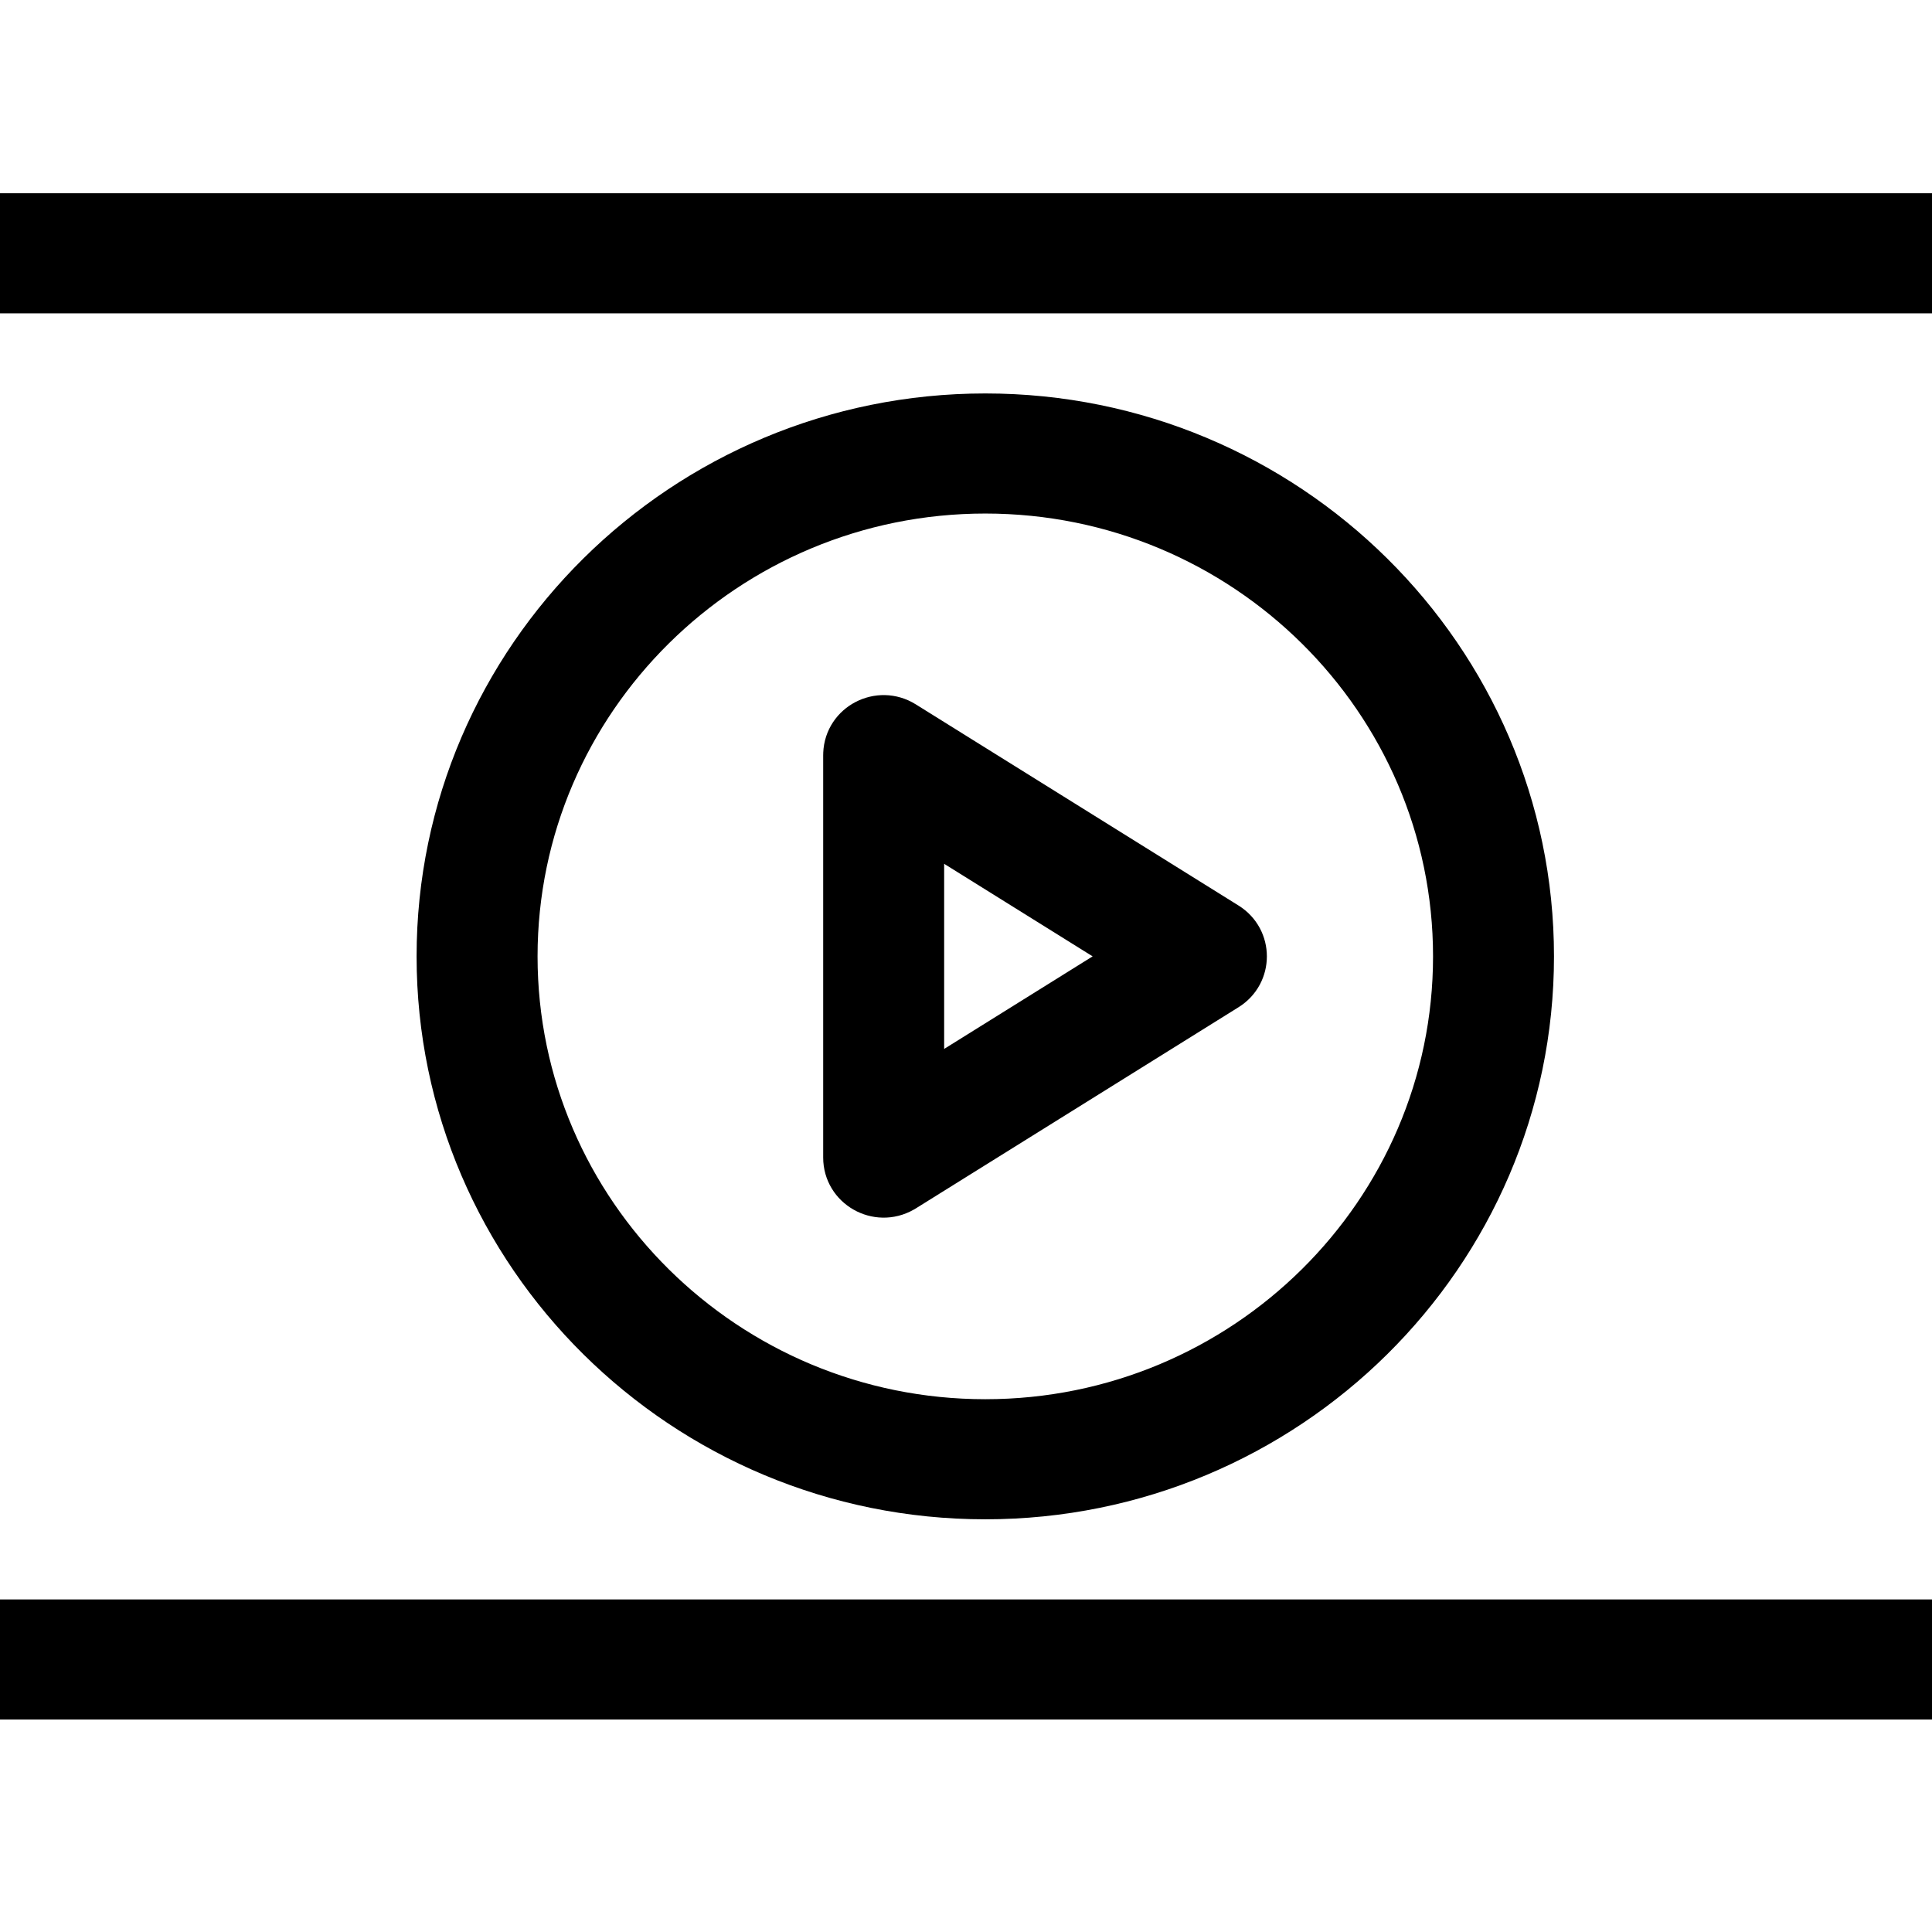 <?xml version="1.0" encoding="UTF-8"?> <svg xmlns="http://www.w3.org/2000/svg" viewBox="0 0 100.00 100.00" data-guides="{&quot;vertical&quot;:[],&quot;horizontal&quot;:[]}"><defs></defs><path fill="rgb(0, 0, 0)" stroke="#000000" fill-opacity="1" stroke-width="2" stroke-opacity="1" color="rgb(51, 51, 51)" fill-rule="evenodd" id="tSvg355315038" title="Path 2" d="M103.585 11.003C68.528 11.003 33.472 11.003 -1.585 11.003C-5.674 11.003 -9 13.947 -9 17.565C-9 38.857 -9 60.148 -9 81.439C-9 85.057 -5.674 88.003 -1.585 88.003C33.472 88.003 68.528 88.003 103.585 88.003C107.674 88.003 111 85.057 111 81.439C111 60.148 111 38.857 111 17.565C111 13.947 107.674 11.003 103.585 11.003ZM106.739 81.439C106.739 82.711 105.295 83.787 103.585 83.787C68.528 83.787 33.472 83.787 -1.585 83.787C-3.295 83.787 -4.739 82.711 -4.739 81.439C-4.739 60.148 -4.739 38.857 -4.739 17.565C-4.739 16.294 -3.295 15.219 -1.585 15.219C33.472 15.219 68.528 15.219 103.585 15.219C105.295 15.219 106.739 16.294 106.739 17.565C106.739 38.857 106.739 60.148 106.739 81.439Z"></path><path fill="rgb(0, 0, 0)" stroke="#000000" fill-opacity="1" stroke-width="2" stroke-opacity="1" color="rgb(51, 51, 51)" fill-rule="evenodd" id="tSvgaad3494881" title="Path 3" d="M50.999 21.365C35.319 21.365 22.563 33.988 22.563 49.502C22.563 65.016 35.319 77.639 50.999 77.639C66.678 77.639 79.434 65.016 79.434 49.502C79.434 33.988 66.678 21.365 50.999 21.365ZM50.999 73.423C37.669 73.423 26.824 62.691 26.824 49.502C26.824 36.313 37.669 25.581 50.999 25.581C64.329 25.581 75.174 36.312 75.174 49.502C75.174 62.692 64.329 73.423 50.999 73.423Z"></path><path fill="rgb(0, 0, 0)" stroke="#000000" fill-opacity="1" stroke-width="2" stroke-opacity="1" color="rgb(51, 51, 51)" fill-rule="evenodd" id="tSvg1670ef0fa2a" title="Path 4" d="M63.578 47.719C58.009 44.248 52.441 40.778 46.873 37.307C45.489 36.441 43.676 37.381 43.61 39C43.608 39.03 43.608 39.06 43.608 39.09C43.608 46.032 43.608 52.973 43.608 59.914C43.607 61.537 45.382 62.551 46.803 61.74C46.827 61.727 46.85 61.713 46.873 61.699C52.441 58.228 58.009 54.756 63.578 51.285C64.905 50.459 64.905 48.545 63.578 47.719ZM47.869 56.094C47.869 51.699 47.869 47.304 47.869 42.909C51.394 45.106 54.919 47.303 58.445 49.501C54.919 51.699 51.394 53.897 47.869 56.094Z"></path></svg> 